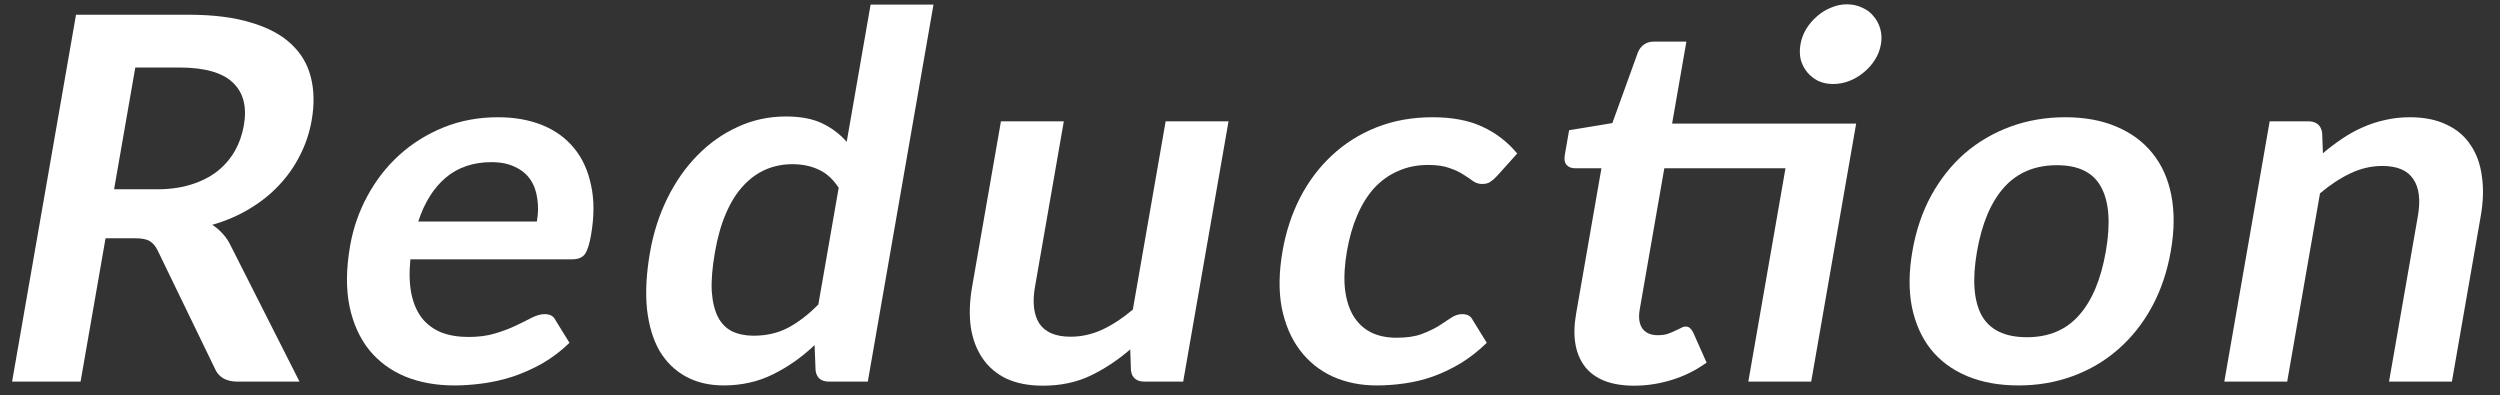 <svg width="177" height="28" viewBox="0 0 177 28" fill="none" xmlns="http://www.w3.org/2000/svg">
<rect x="0" y="0" width="177" height="28" fill="#333333" stroke="none"/>
<path d="M164.462 10.851C164.899 10.48 165.349 10.139 165.812 9.827C166.289 9.504 166.774 9.235 167.268 9.019C167.777 8.792 168.305 8.618 168.855 8.498C169.407 8.366 169.995 8.301 170.62 8.301C171.629 8.301 172.494 8.474 173.214 8.822C173.937 9.157 174.502 9.636 174.911 10.259C175.333 10.869 175.601 11.606 175.715 12.468C175.843 13.319 175.818 14.259 175.638 15.289L173.595 27.019H169.143L171.187 15.289C171.383 14.163 171.276 13.294 170.865 12.684C170.457 12.061 169.724 11.75 168.667 11.75C167.898 11.75 167.147 11.923 166.413 12.271C165.68 12.618 164.961 13.091 164.256 13.69L161.933 27.019H157.481L160.693 8.588H163.414C163.991 8.588 164.323 8.857 164.409 9.396L164.462 10.851Z" fill="white"/>
<path d="M146.224 8.301C147.593 8.301 148.799 8.522 149.839 8.965C150.891 9.408 151.743 10.037 152.394 10.851C153.057 11.666 153.503 12.66 153.731 13.834C153.959 15.007 153.947 16.319 153.694 17.768C153.44 19.229 152.994 20.546 152.357 21.72C151.72 22.893 150.927 23.893 149.978 24.72C149.041 25.546 147.969 26.181 146.762 26.624C145.568 27.067 144.285 27.289 142.915 27.289C141.534 27.289 140.317 27.067 139.264 26.624C138.212 26.181 137.355 25.546 136.694 24.72C136.045 23.893 135.601 22.893 135.36 21.72C135.132 20.546 135.146 19.229 135.4 17.768C135.653 16.319 136.097 15.007 136.734 13.834C137.384 12.66 138.176 11.666 139.11 10.851C140.057 10.037 141.134 9.408 142.341 8.965C143.548 8.522 144.842 8.301 146.224 8.301ZM143.51 23.875C145.048 23.875 146.273 23.36 147.186 22.331C148.11 21.3 148.746 19.792 149.092 17.803C149.438 15.816 149.33 14.3 148.766 13.259C148.215 12.217 147.17 11.696 145.632 11.696C144.07 11.696 142.819 12.223 141.878 13.277C140.952 14.319 140.316 15.828 139.972 17.803C139.628 19.78 139.737 21.289 140.301 22.331C140.878 23.36 141.948 23.875 143.51 23.875Z" fill="white"/>
<path d="M128.233 27.019H123.781L126.413 11.911H117.834L116.094 21.899C115.994 22.474 116.054 22.923 116.274 23.247C116.506 23.57 116.868 23.732 117.361 23.732C117.637 23.732 117.87 23.702 118.061 23.642C118.266 23.57 118.441 23.498 118.585 23.426C118.742 23.354 118.88 23.288 118.998 23.229C119.119 23.157 119.233 23.121 119.341 23.121C119.474 23.121 119.576 23.157 119.647 23.229C119.721 23.288 119.794 23.384 119.867 23.516L120.826 25.672C120.083 26.211 119.267 26.618 118.378 26.893C117.489 27.169 116.594 27.306 115.692 27.306C114.082 27.306 112.923 26.857 112.214 25.959C111.52 25.049 111.311 23.797 111.589 22.205L113.382 11.911H111.49C111.249 11.911 111.059 11.833 110.917 11.678C110.776 11.522 110.733 11.288 110.787 10.977L111.094 9.217L114.155 8.714L115.966 3.702C116.068 3.462 116.214 3.276 116.405 3.145C116.597 3.013 116.824 2.947 117.089 2.947H119.396L118.385 8.75H131.416L128.233 27.019ZM133.167 3.145C133.101 3.528 132.959 3.893 132.742 4.241C132.528 4.576 132.266 4.869 131.958 5.121C131.662 5.372 131.32 5.576 130.932 5.732C130.559 5.875 130.174 5.947 129.777 5.947C129.393 5.947 129.045 5.875 128.734 5.732C128.424 5.576 128.165 5.372 127.957 5.121C127.748 4.869 127.595 4.576 127.497 4.241C127.414 3.893 127.405 3.528 127.472 3.145C127.541 2.75 127.677 2.384 127.879 2.049C128.096 1.702 128.352 1.402 128.648 1.151C128.947 0.887 129.277 0.684 129.638 0.54C130.002 0.384 130.376 0.306 130.76 0.306C131.157 0.306 131.516 0.384 131.837 0.54C132.172 0.684 132.443 0.887 132.65 1.151C132.87 1.402 133.028 1.702 133.124 2.049C133.222 2.384 133.236 2.75 133.167 3.145Z" fill="white"/>
<path d="M105.965 12.486C105.804 12.654 105.649 12.786 105.5 12.881C105.363 12.977 105.174 13.025 104.934 13.025C104.706 13.025 104.495 12.959 104.302 12.828C104.11 12.684 103.879 12.528 103.608 12.36C103.339 12.181 103.005 12.025 102.608 11.893C102.224 11.75 101.726 11.678 101.113 11.678C100.332 11.678 99.622 11.822 98.984 12.109C98.347 12.384 97.784 12.786 97.296 13.312C96.82 13.839 96.42 14.48 96.096 15.235C95.774 15.977 95.531 16.822 95.366 17.768C95.195 18.75 95.145 19.624 95.216 20.39C95.298 21.157 95.492 21.803 95.797 22.331C96.104 22.845 96.515 23.241 97.032 23.516C97.551 23.78 98.165 23.911 98.874 23.911C99.583 23.911 100.168 23.828 100.63 23.66C101.106 23.48 101.512 23.289 101.848 23.085C102.185 22.869 102.477 22.678 102.723 22.51C102.982 22.331 103.25 22.241 103.527 22.241C103.887 22.241 104.133 22.378 104.266 22.654L105.264 24.271C104.671 24.845 104.052 25.331 103.406 25.726C102.763 26.109 102.108 26.42 101.441 26.66C100.789 26.887 100.124 27.049 99.446 27.145C98.78 27.241 98.123 27.289 97.474 27.289C96.333 27.289 95.294 27.079 94.358 26.66C93.423 26.229 92.649 25.606 92.034 24.792C91.418 23.977 90.991 22.983 90.751 21.809C90.525 20.624 90.543 19.277 90.806 17.768C91.042 16.414 91.452 15.163 92.037 14.013C92.636 12.851 93.387 11.851 94.29 11.013C95.195 10.163 96.248 9.498 97.449 9.019C98.65 8.54 99.978 8.301 101.431 8.301C102.813 8.301 103.982 8.522 104.938 8.965C105.907 9.408 106.733 10.043 107.418 10.869L105.965 12.486Z" fill="white"/>
<path d="M86.98 8.588L83.769 27.019H81.047C80.459 27.019 80.133 26.75 80.071 26.211L80.021 24.738C79.13 25.504 78.187 26.127 77.19 26.606C76.196 27.073 75.08 27.306 73.842 27.306C72.833 27.306 71.967 27.139 71.244 26.803C70.535 26.456 69.971 25.971 69.551 25.348C69.131 24.726 68.857 23.989 68.728 23.139C68.614 22.276 68.647 21.33 68.826 20.3L70.867 8.588H75.319L73.278 20.3C73.082 21.426 73.188 22.3 73.596 22.923C74.019 23.534 74.752 23.839 75.798 23.839C76.567 23.839 77.317 23.672 78.048 23.336C78.782 22.989 79.501 22.516 80.206 21.917L82.528 8.588H86.98Z" fill="white"/>
<path d="M59.379 13.294C58.981 12.684 58.503 12.253 57.946 12.001C57.401 11.75 56.786 11.624 56.101 11.624C55.428 11.624 54.8 11.75 54.215 12.001C53.631 12.253 53.101 12.636 52.627 13.151C52.155 13.654 51.748 14.3 51.406 15.091C51.066 15.869 50.803 16.791 50.618 17.857C50.43 18.935 50.354 19.851 50.391 20.606C50.442 21.348 50.588 21.959 50.829 22.438C51.072 22.905 51.409 23.247 51.84 23.462C52.273 23.666 52.778 23.768 53.355 23.768C54.28 23.768 55.1 23.576 55.816 23.193C56.532 22.809 57.239 22.265 57.939 21.558L59.379 13.294ZM66.091 0.324L61.44 27.019H58.718C58.129 27.019 57.804 26.75 57.742 26.211L57.673 24.432C56.78 25.282 55.801 25.971 54.736 26.498C53.682 27.025 52.513 27.288 51.227 27.288C50.218 27.288 49.329 27.079 48.561 26.66C47.793 26.241 47.172 25.636 46.697 24.845C46.236 24.043 45.939 23.055 45.807 21.881C45.687 20.708 45.759 19.366 46.022 17.857C46.259 16.492 46.667 15.223 47.244 14.049C47.821 12.875 48.533 11.857 49.38 10.995C50.227 10.133 51.179 9.462 52.236 8.983C53.295 8.492 54.431 8.247 55.644 8.247C56.678 8.247 57.533 8.408 58.209 8.732C58.886 9.055 59.465 9.492 59.946 10.043L61.639 0.324H66.091Z" fill="white"/>
<path d="M38.011 15.684C38.111 15.109 38.121 14.57 38.04 14.067C37.974 13.552 37.812 13.103 37.554 12.72C37.296 12.336 36.934 12.037 36.467 11.822C36.014 11.594 35.457 11.48 34.796 11.48C33.51 11.48 32.431 11.845 31.559 12.576C30.699 13.306 30.05 14.342 29.612 15.684H38.011ZM29.055 18.36C28.962 19.306 28.988 20.127 29.131 20.822C29.276 21.504 29.526 22.073 29.879 22.528C30.235 22.971 30.687 23.306 31.236 23.534C31.799 23.75 32.441 23.857 33.162 23.857C33.883 23.857 34.517 23.774 35.062 23.606C35.62 23.438 36.109 23.253 36.529 23.049C36.961 22.845 37.336 22.66 37.654 22.492C37.983 22.325 38.286 22.241 38.563 22.241C38.935 22.241 39.187 22.378 39.32 22.654L40.318 24.271C39.725 24.845 39.088 25.331 38.406 25.726C37.726 26.109 37.029 26.42 36.315 26.66C35.614 26.887 34.907 27.049 34.194 27.145C33.492 27.241 32.817 27.289 32.168 27.289C30.882 27.289 29.723 27.079 28.691 26.66C27.66 26.229 26.809 25.6 26.136 24.774C25.465 23.935 25.001 22.905 24.745 21.684C24.491 20.45 24.506 19.025 24.787 17.408C25.006 16.151 25.416 14.971 26.017 13.869C26.619 12.756 27.37 11.792 28.269 10.977C29.182 10.151 30.227 9.498 31.404 9.019C32.593 8.54 33.878 8.301 35.26 8.301C36.425 8.301 37.468 8.486 38.389 8.857C39.31 9.229 40.062 9.774 40.645 10.492C41.231 11.199 41.632 12.073 41.847 13.115C42.076 14.145 42.075 15.325 41.843 16.654C41.726 17.325 41.575 17.78 41.389 18.019C41.205 18.247 40.909 18.36 40.5 18.36H29.055Z" fill="white"/>
<path d="M11.105 13.402C12.018 13.402 12.831 13.289 13.543 13.061C14.268 12.833 14.881 12.522 15.382 12.127C15.898 11.72 16.312 11.241 16.624 10.69C16.936 10.139 17.15 9.534 17.265 8.875C17.494 7.558 17.232 6.546 16.478 5.839C15.736 5.133 14.469 4.779 12.679 4.779H9.579L8.077 13.402H11.105ZM21.205 27.019H16.825C15.996 27.019 15.451 26.696 15.192 26.049L11.162 17.732C11.011 17.42 10.822 17.199 10.592 17.067C10.375 16.935 10.026 16.869 9.545 16.869H7.473L5.704 27.019H0.856L5.382 1.043H13.33C15.096 1.043 16.578 1.229 17.775 1.6C18.986 1.959 19.937 2.468 20.627 3.127C21.329 3.785 21.793 4.576 22.016 5.498C22.242 6.408 22.259 7.414 22.067 8.516C21.915 9.39 21.639 10.217 21.239 10.995C20.851 11.774 20.355 12.48 19.752 13.115C19.161 13.75 18.463 14.306 17.659 14.786C16.866 15.264 15.989 15.642 15.028 15.917C15.309 16.097 15.56 16.312 15.781 16.564C16.003 16.803 16.194 17.091 16.351 17.426L21.205 27.019Z" fill="white"/>
</svg>
